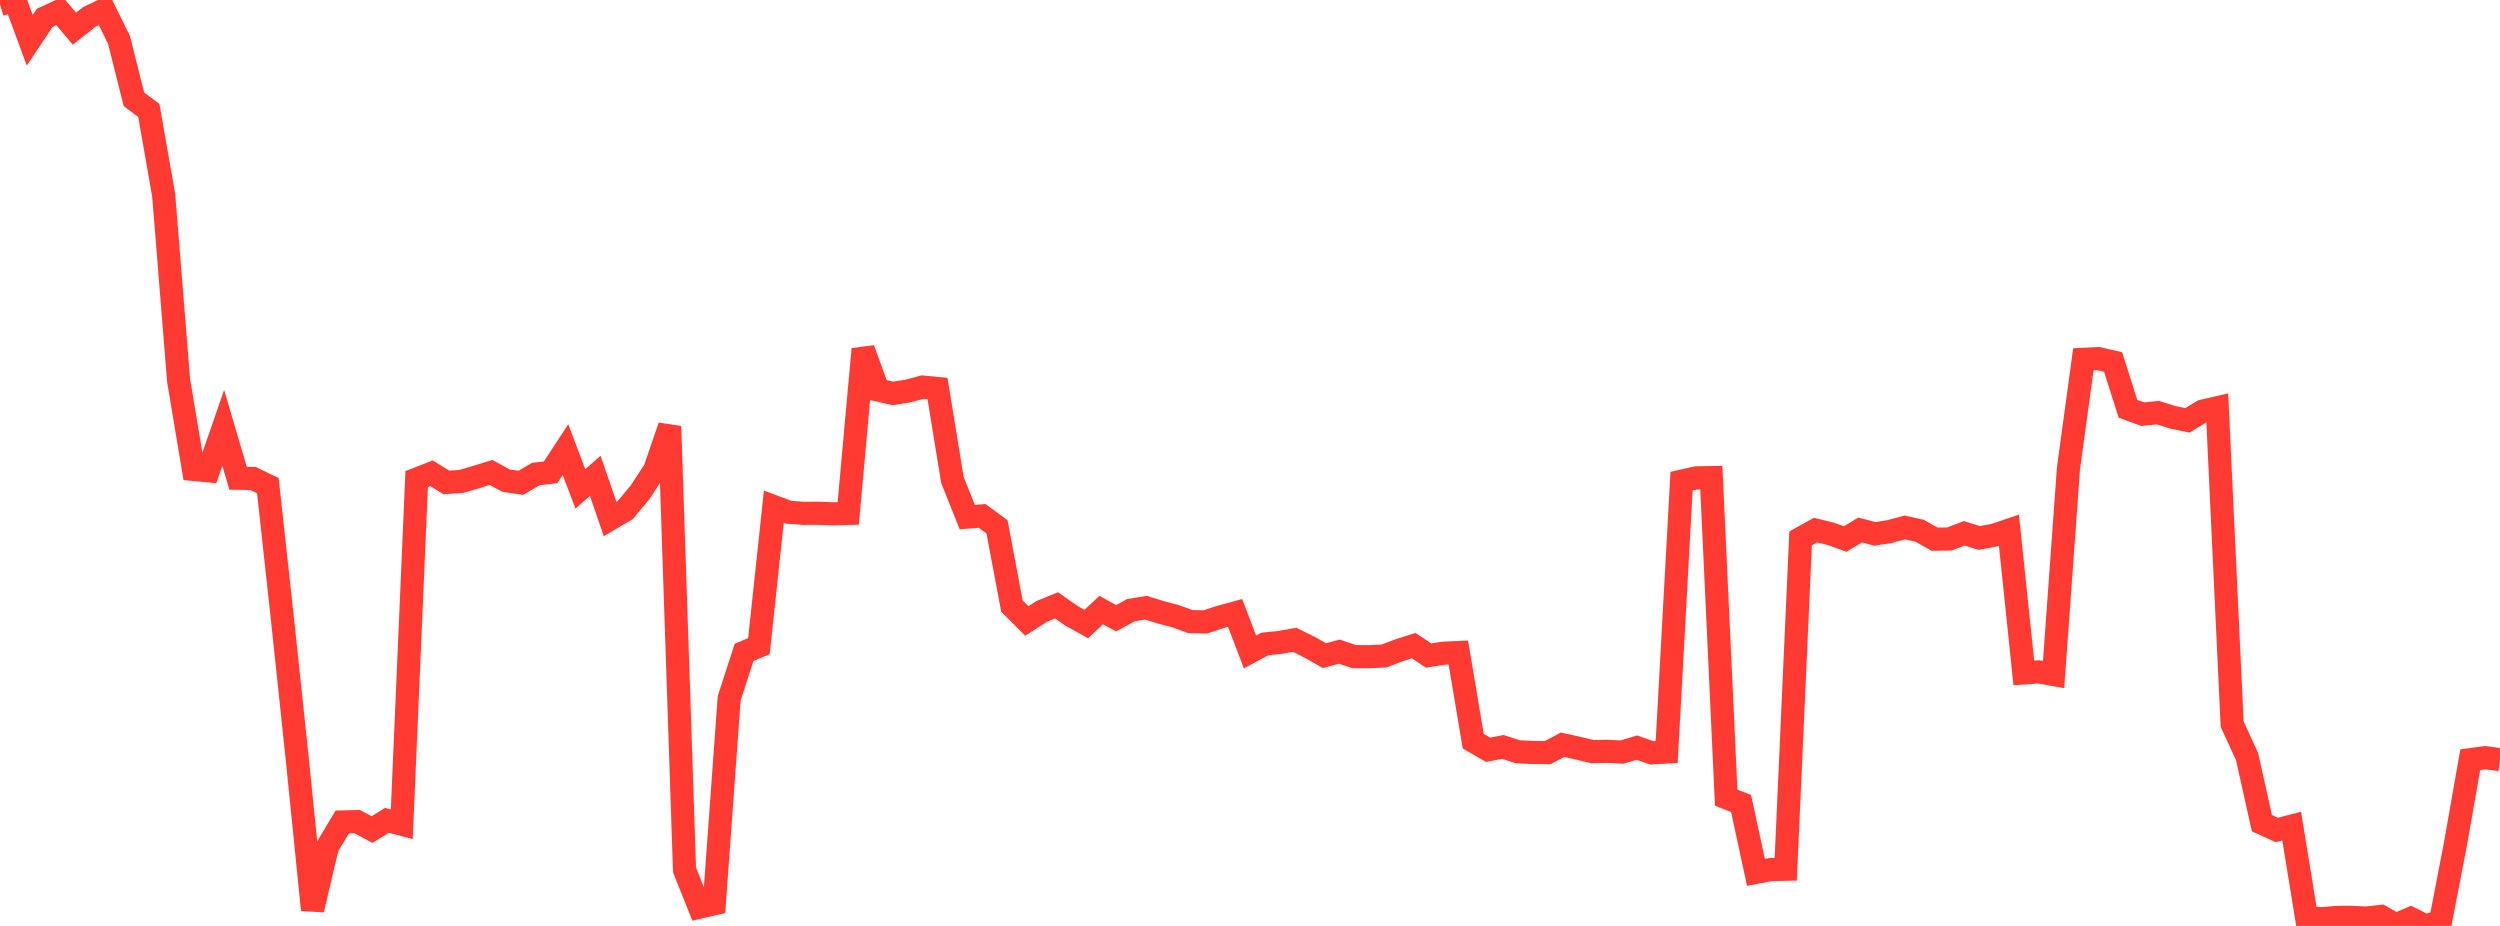 <?xml version="1.0" standalone="no"?>
<!DOCTYPE svg PUBLIC "-//W3C//DTD SVG 1.1//EN" "http://www.w3.org/Graphics/SVG/1.1/DTD/svg11.dtd">

<svg width="135" height="50" viewBox="0 0 135 50" preserveAspectRatio="none" 
  xmlns="http://www.w3.org/2000/svg"
  xmlns:xlink="http://www.w3.org/1999/xlink">


<polyline points="0.0, 0.244 0.804, 0.0 1.607, 2.173 2.411, 0.967 3.214, 0.594 4.018, 1.548 4.821, 0.916 5.625, 0.53 6.429, 2.162 7.232, 5.362 8.036, 5.963 8.839, 10.543 9.643, 20.536 10.446, 25.347 11.25, 25.425 12.054, 23.104 12.857, 25.826 13.661, 25.837 14.464, 26.225 15.268, 33.582 16.071, 41.166 16.875, 49.128 17.679, 45.728 18.482, 44.385 19.286, 44.366 20.089, 44.796 20.893, 44.299 21.696, 44.508 22.5, 25.871 23.304, 25.557 24.107, 26.052 24.911, 25.997 25.714, 25.76 26.518, 25.512 27.321, 25.952 28.125, 26.072 28.929, 25.6 29.732, 25.505 30.536, 24.277 31.339, 26.399 32.143, 25.694 32.946, 28.027 33.75, 27.555 34.554, 26.597 35.357, 25.37 36.161, 23.021 36.964, 46.979 37.768, 48.987 38.571, 48.802 39.375, 37.709 40.179, 35.23 40.982, 34.892 41.786, 27.358 42.589, 27.659 43.393, 27.721 44.196, 27.715 45.0, 27.748 45.804, 27.724 46.607, 18.853 47.411, 21.059 48.214, 21.243 49.018, 21.118 49.821, 20.901 50.625, 20.979 51.429, 25.914 52.232, 27.923 53.036, 27.859 53.839, 28.45 54.643, 32.727 55.446, 33.532 56.25, 33.017 57.054, 32.687 57.857, 33.253 58.661, 33.697 59.464, 32.941 60.268, 33.387 61.071, 32.948 61.875, 32.816 62.679, 33.064 63.482, 33.276 64.286, 33.566 65.089, 33.583 65.893, 33.317 66.696, 33.099 67.5, 35.206 68.304, 34.775 69.107, 34.693 69.911, 34.549 70.714, 34.949 71.518, 35.403 72.321, 35.189 73.125, 35.459 73.929, 35.462 74.732, 35.425 75.536, 35.12 76.339, 34.864 77.143, 35.4 77.946, 35.274 78.75, 35.237 79.554, 40.024 80.357, 40.487 81.161, 40.335 81.964, 40.597 82.768, 40.633 83.571, 40.642 84.375, 40.217 85.179, 40.392 85.982, 40.586 86.786, 40.573 87.589, 40.612 88.393, 40.37 89.196, 40.655 90.0, 40.608 90.804, 25.984 91.607, 25.804 92.411, 25.791 93.214, 43.072 94.018, 43.388 94.821, 47.108 95.625, 46.955 96.429, 46.94 97.232, 29.073 98.036, 28.626 98.839, 28.82 99.643, 29.106 100.446, 28.617 101.25, 28.831 102.054, 28.701 102.857, 28.482 103.661, 28.659 104.464, 29.115 105.268, 29.108 106.071, 28.798 106.875, 29.051 107.679, 28.903 108.482, 28.631 109.286, 36.338 110.089, 36.282 110.893, 36.425 111.696, 25.303 112.5, 19.404 113.304, 19.362 114.107, 19.548 114.911, 22.074 115.714, 22.367 116.518, 22.28 117.321, 22.534 118.125, 22.699 118.929, 22.206 119.732, 22.02 120.536, 39.106 121.339, 40.847 122.143, 44.453 122.946, 44.817 123.75, 44.609 124.554, 49.546 125.357, 49.613 126.161, 49.542 126.964, 49.534 127.768, 49.576 128.571, 49.487 129.375, 49.944 130.179, 49.598 130.982, 50.0 131.786, 49.757 132.589, 45.599 133.393, 41.024 134.196, 40.914 135.0, 41.019" fill="none" stroke="#ff3a33" stroke-width="1.25"/>

</svg>